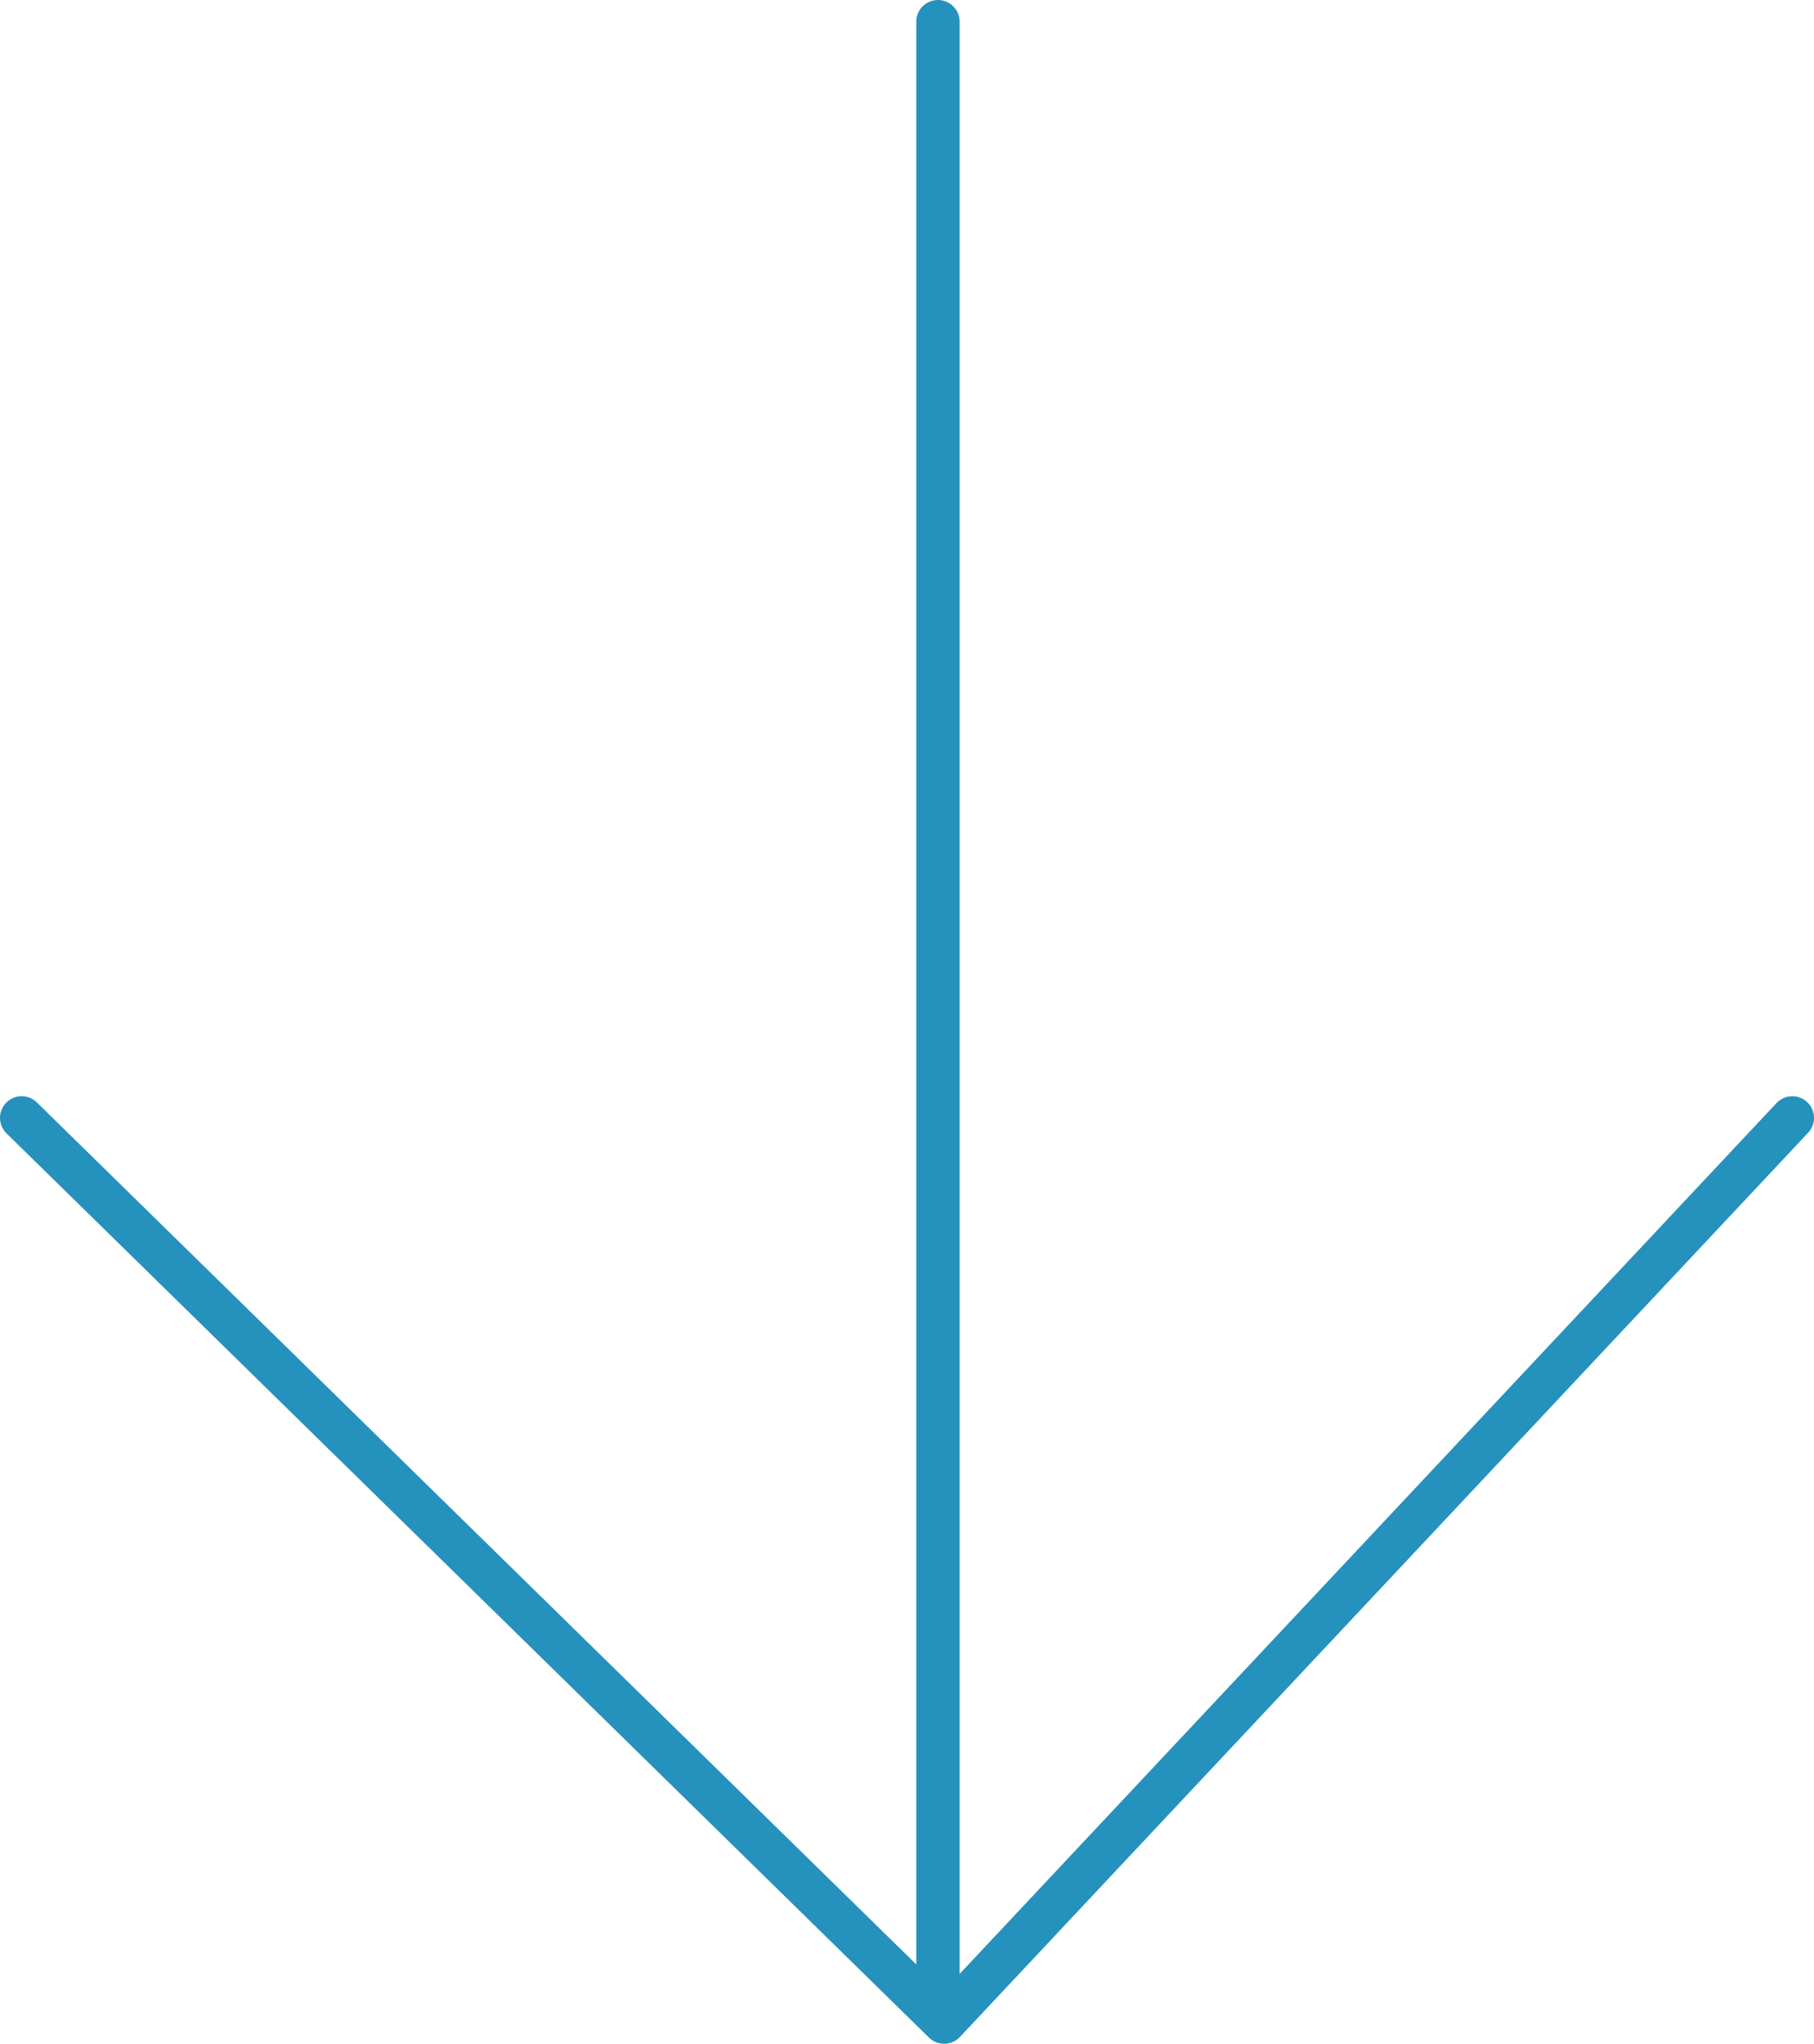 <svg id="Layer_1" data-name="Layer 1" xmlns="http://www.w3.org/2000/svg" viewBox="0 0 29.3 33"><defs><style>.cls-1{fill:none;stroke:#2591bd;stroke-linecap:round;stroke-linejoin:round;stroke-width:0.7px;}</style></defs><polyline class="cls-1" points="0.35 18.05 15.25 32.65 28.95 18.05"/><line class="cls-1" x1="15.15" y1="0.35" x2="15.15" y2="31.95"/></svg>
